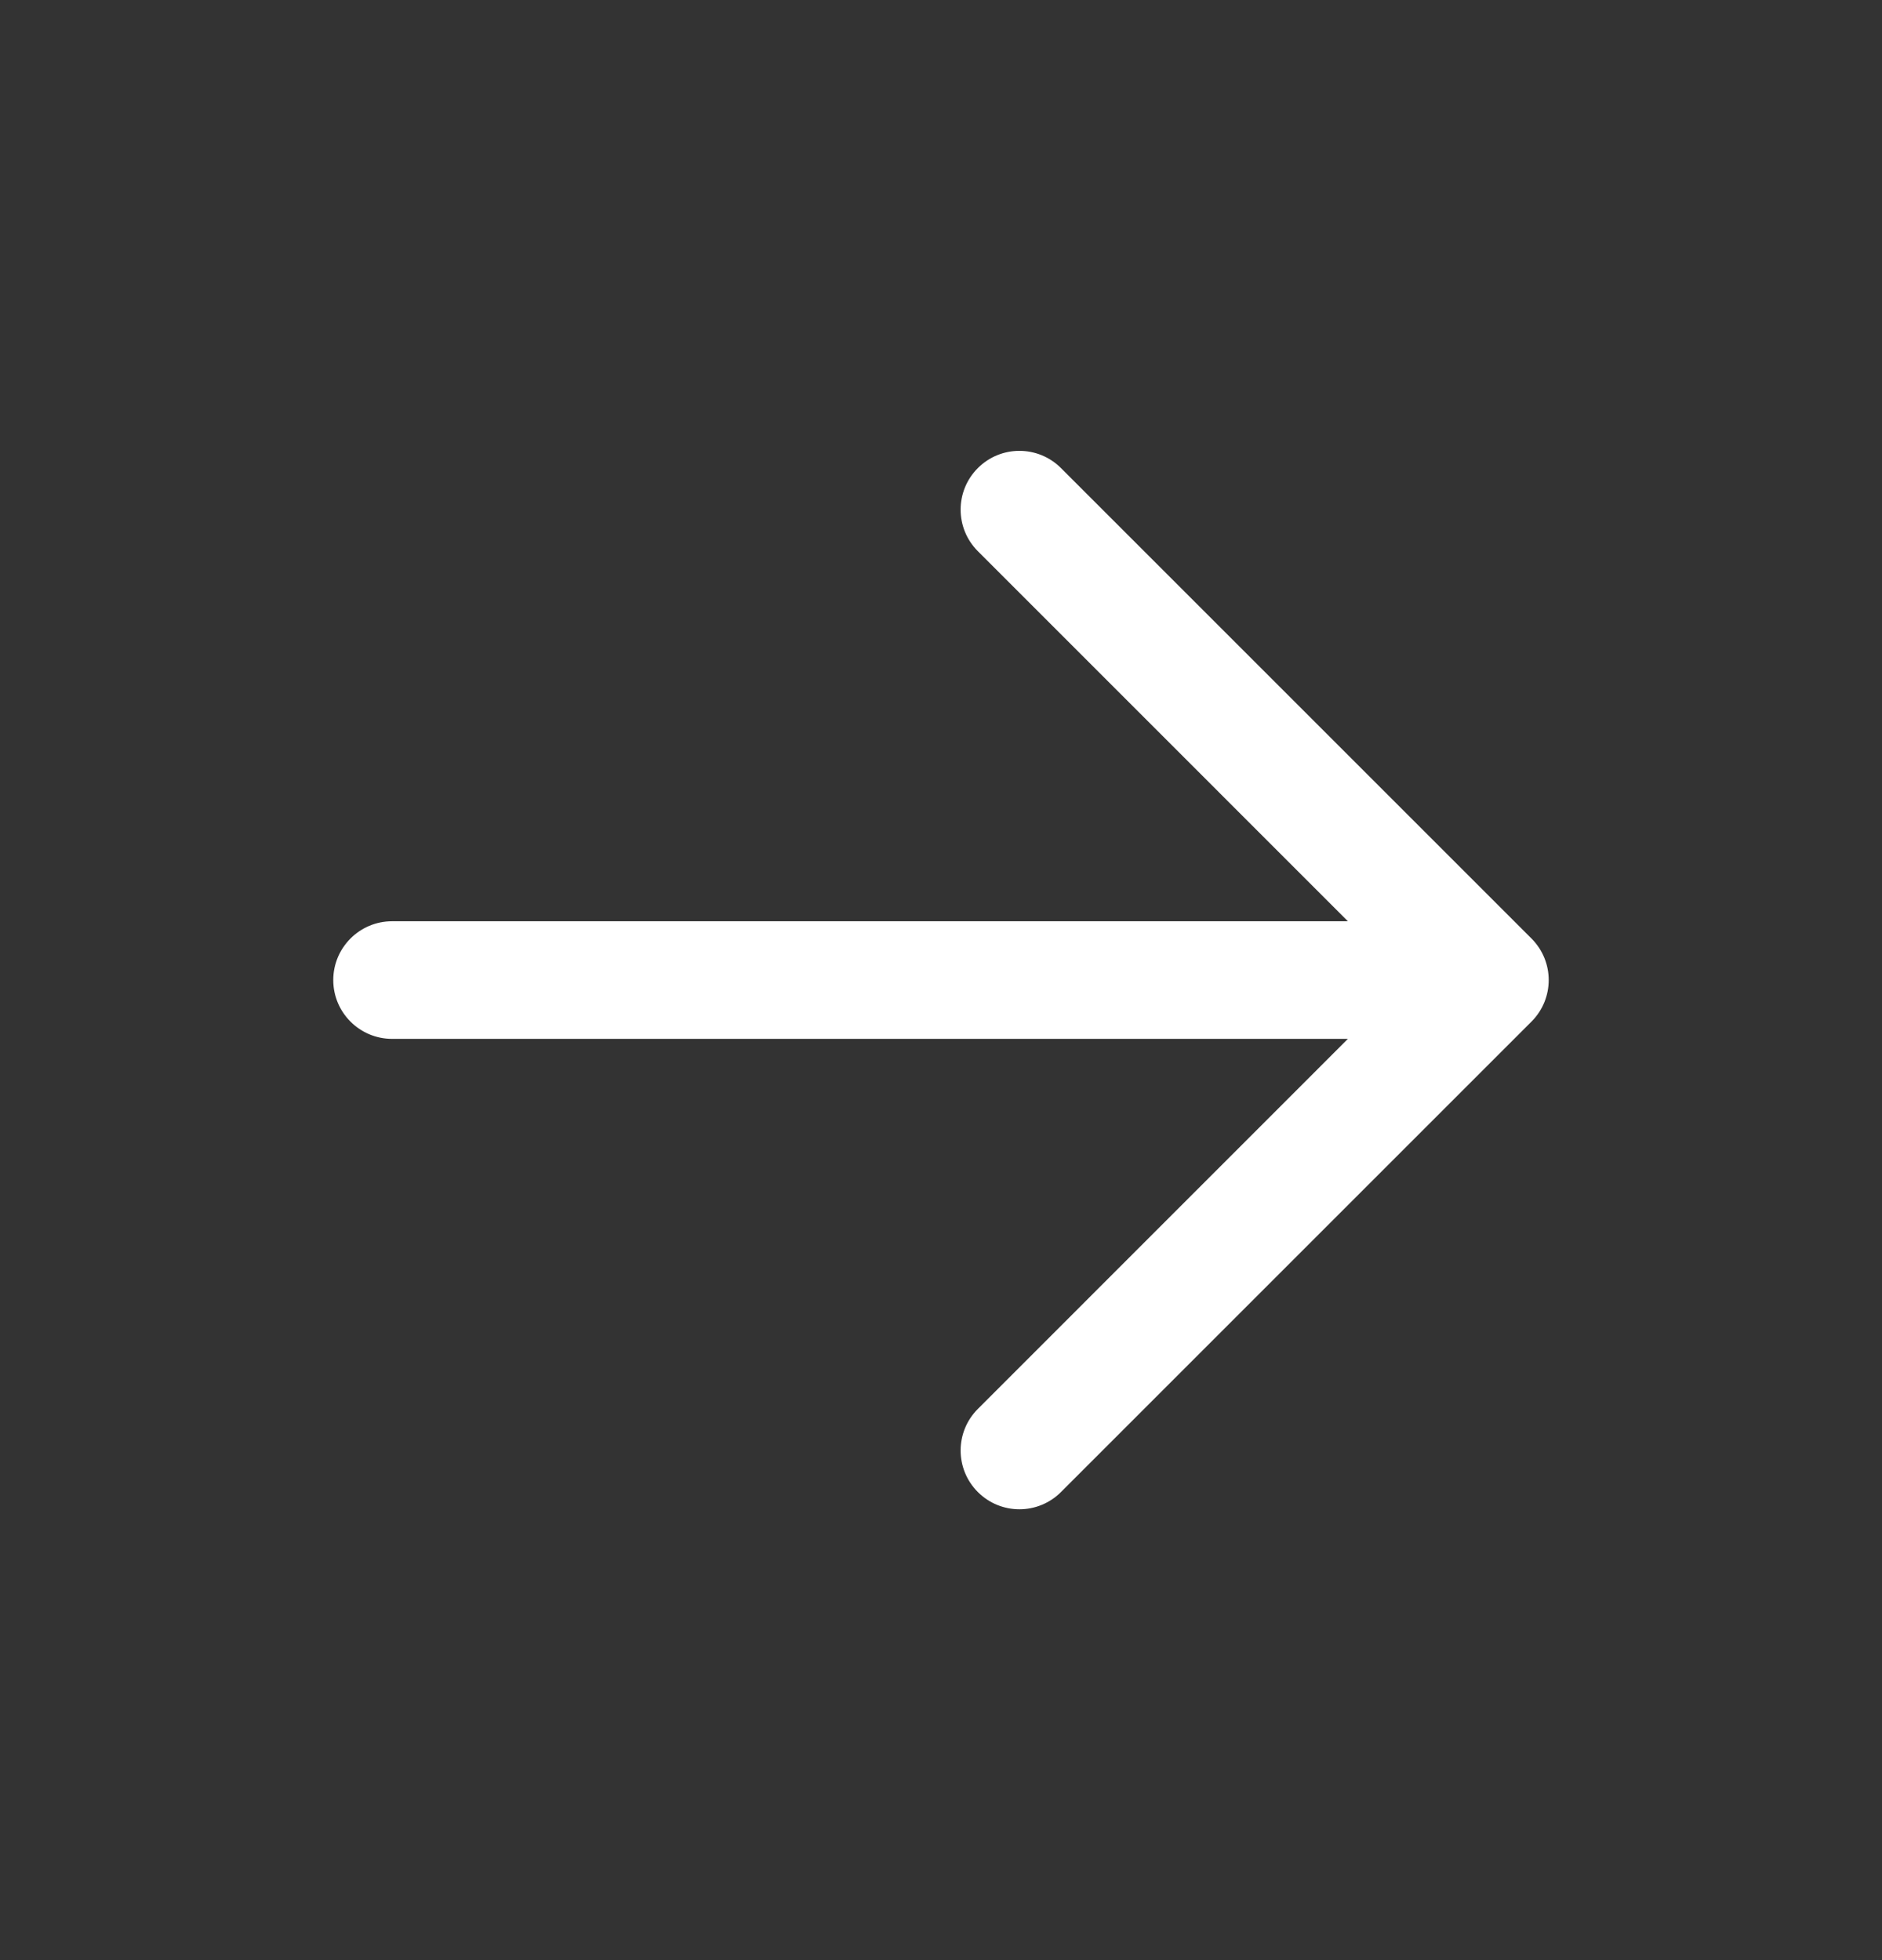<svg width="24" height="25" viewBox="0 0 24 25" fill="none" xmlns="http://www.w3.org/2000/svg">
<rect x="0" y="0" width="24" height="25" fill="#333333" stroke="none"/>
<path fill-rule="evenodd" clip-rule="evenodd" d="M12.47 5.97C12.763 5.677 13.237 5.677 13.53 5.97L19.53 11.97C19.823 12.263 19.823 12.737 19.53 13.03L13.53 19.03C13.237 19.323 12.763 19.323 12.47 19.03C12.177 18.737 12.177 18.263 12.47 17.97L17.189 13.25H5C4.586 13.25 4.25 12.914 4.25 12.5C4.25 12.086 4.586 11.75 5 11.75H17.189L12.47 7.03C12.177 6.737 12.177 6.263 12.47 5.97Z" fill="white"/>
</svg>
